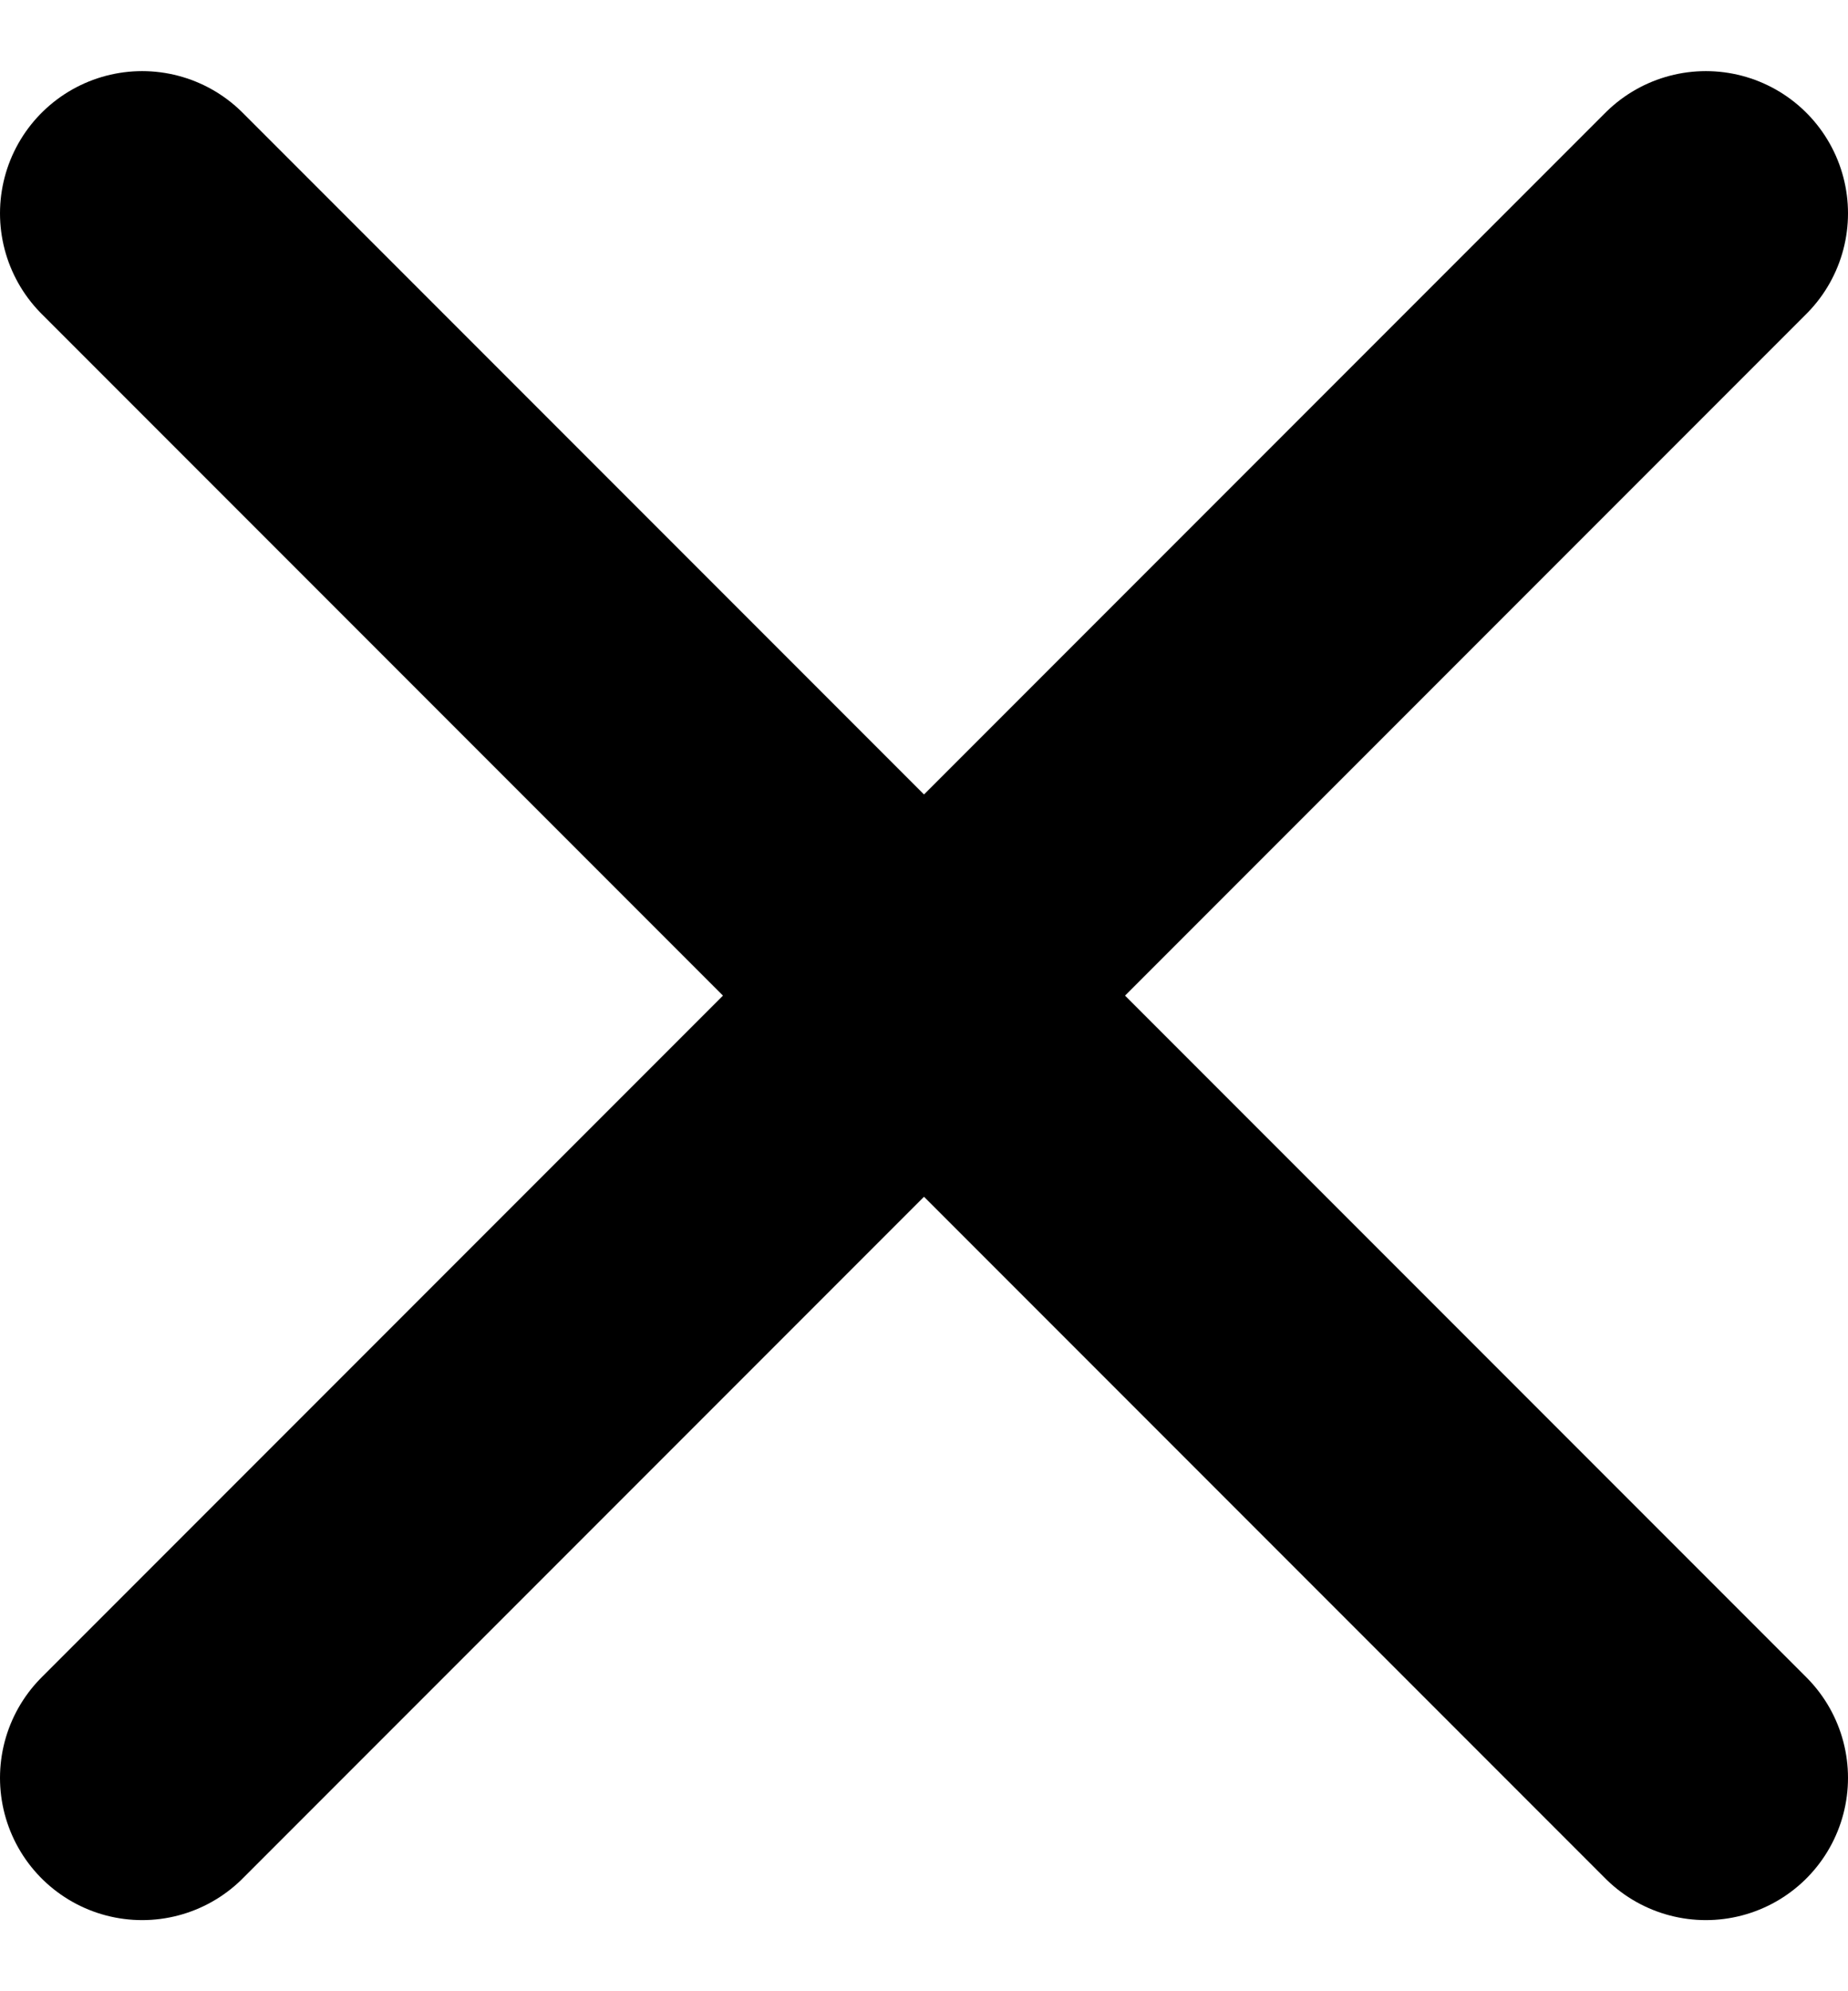 <svg width="13" height="14" viewBox="0 0 13 14" fill="000" xmlns="http://www.w3.org/2000/svg">
<path d="M1 1.5L6.5 7M6.5 7L12 12.5M6.5 7L12 1.5M6.5 7L1 12.5" stroke="black" stroke-width="2" stroke-linecap="round"/>
</svg>
